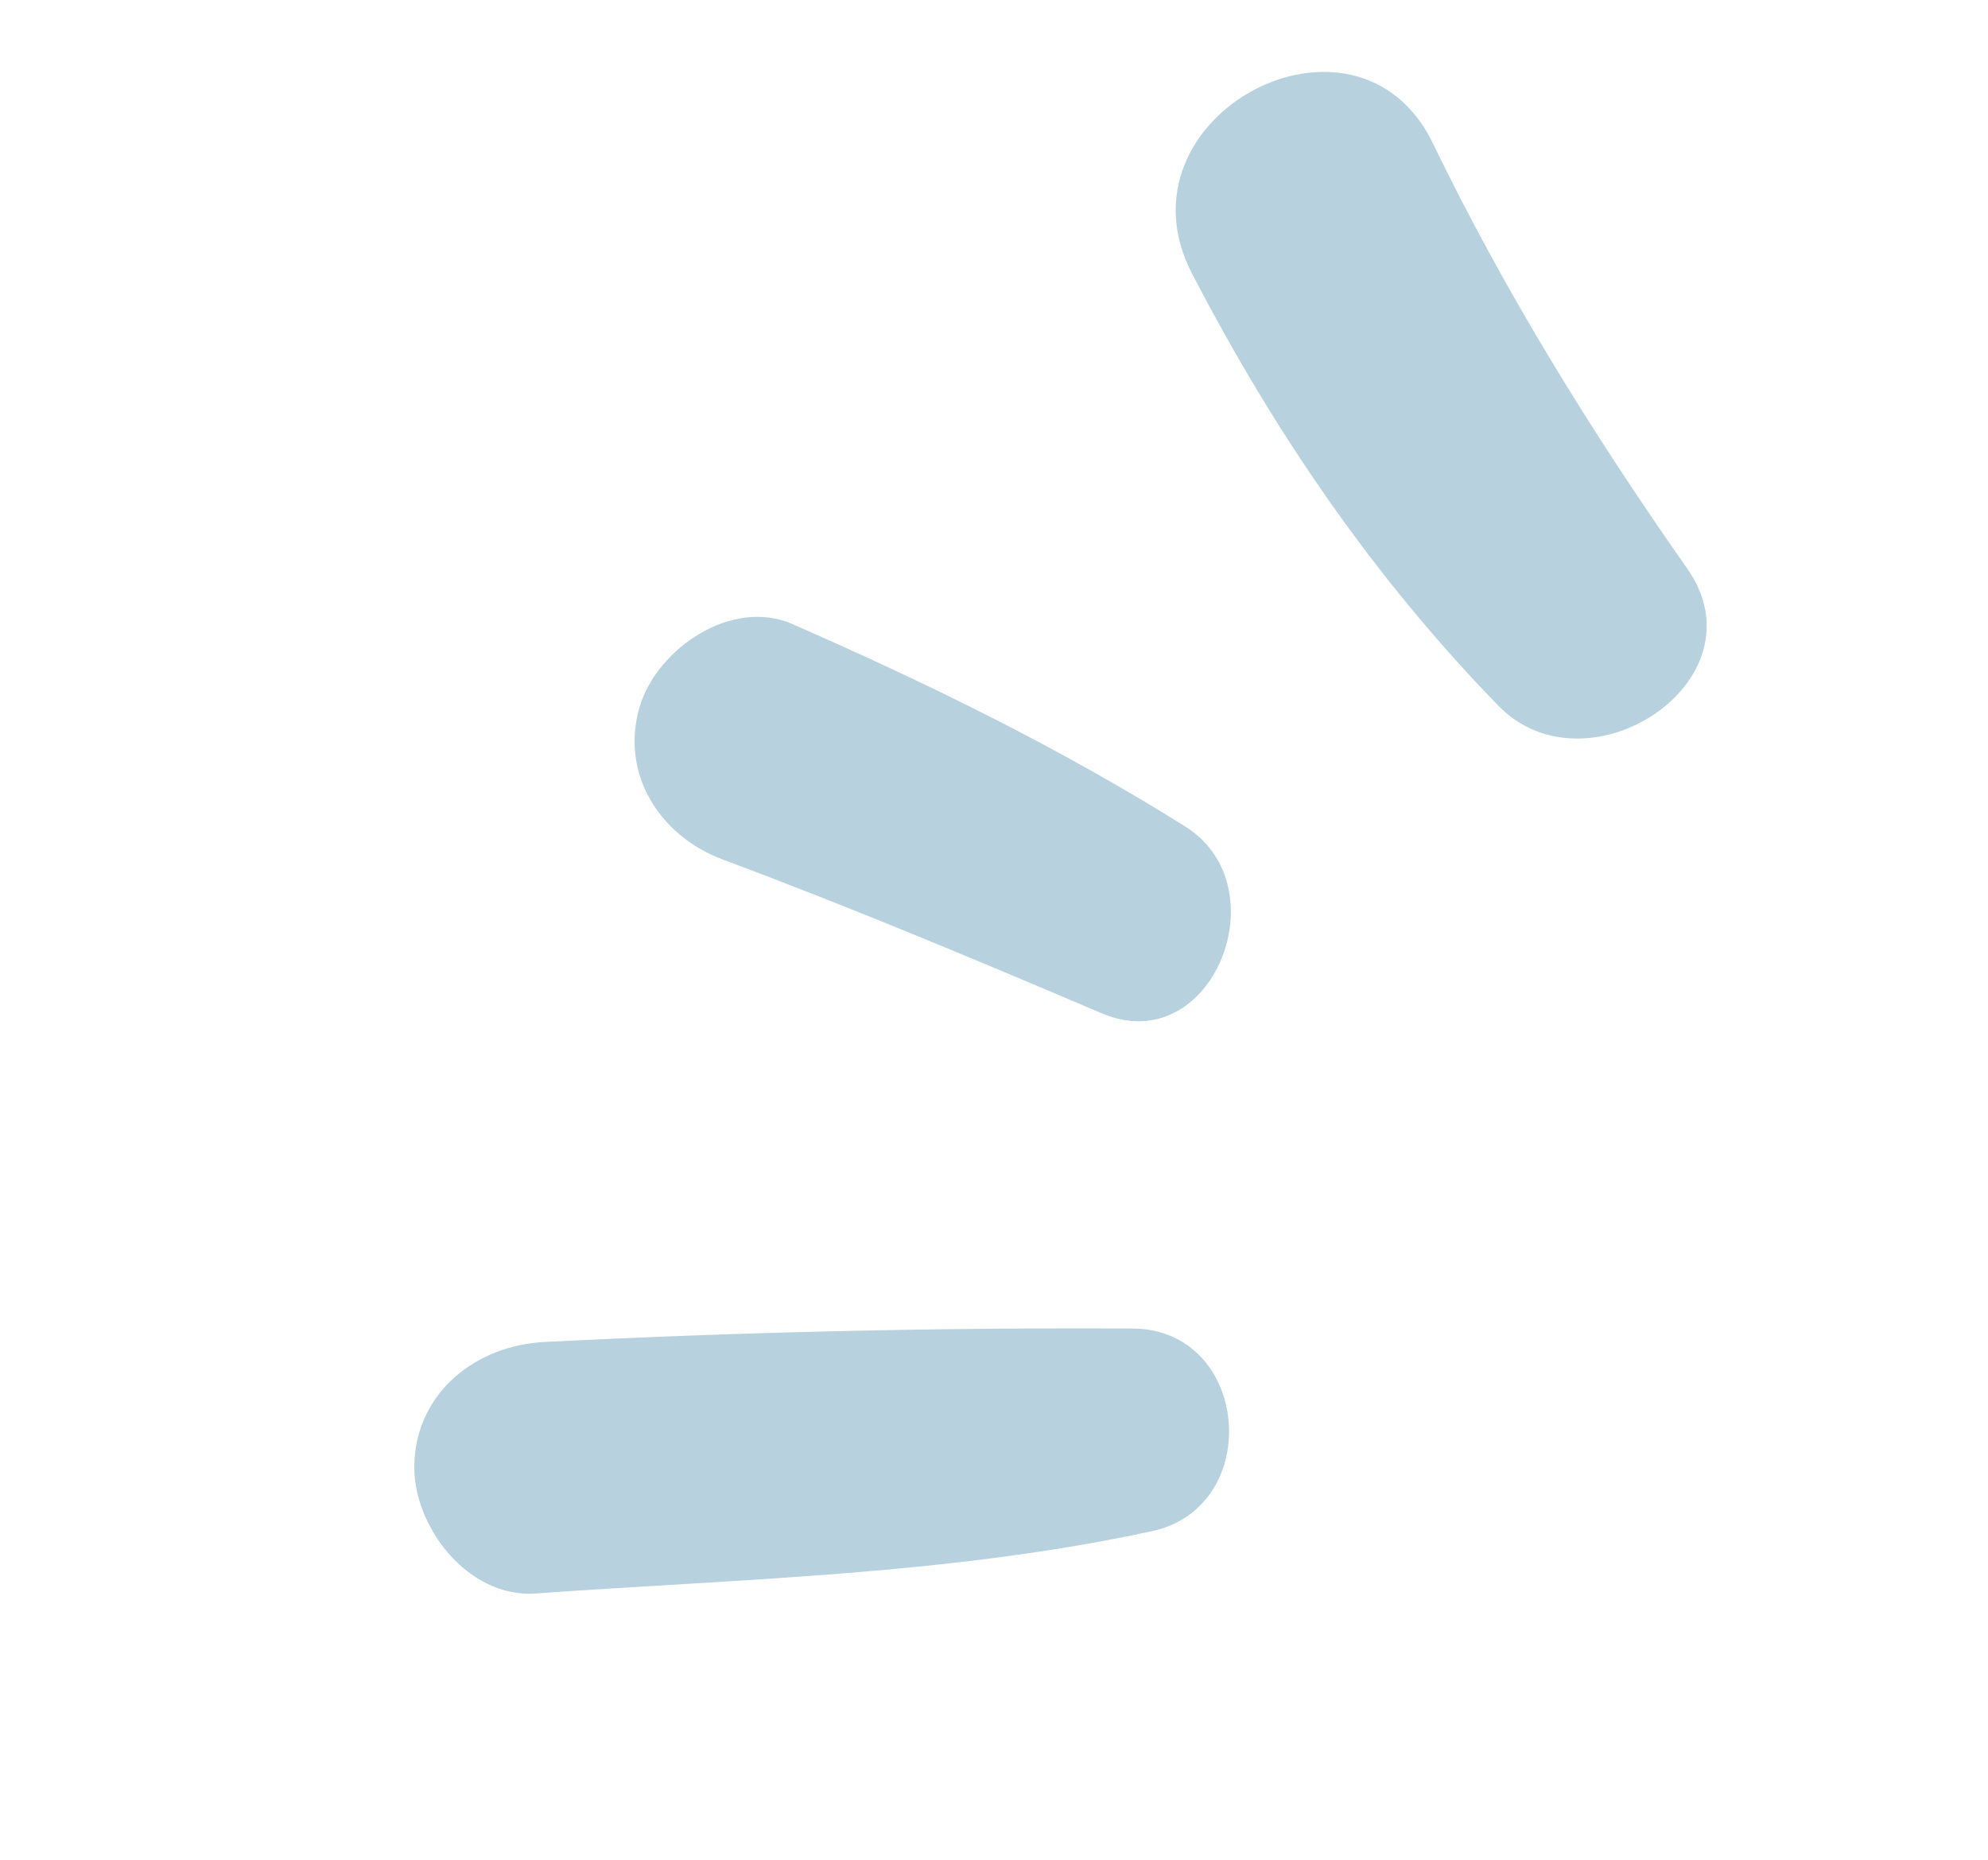 <svg width="62" height="58" viewBox="0 0 62 58" fill="none" xmlns="http://www.w3.org/2000/svg">
<g clip-path="url(#clip0_1263_2621)">
<path d="M16.71 49.695C23.141 49.235 29.604 49.119 35.927 47.752C39.443 46.992 38.985 41.451 35.32 41.432C29.202 41.4 23.094 41.542 16.98 41.852C14.863 41.959 13.002 43.398 12.921 45.638C12.855 47.583 14.584 49.844 16.706 49.697L16.71 49.695Z" fill="#B7D1DF"/>
<path d="M22.524 26.8C26.512 28.284 30.449 29.938 34.365 31.603C37.795 33.064 39.968 27.659 36.962 25.774C33.038 23.317 28.955 21.322 24.717 19.464C22.826 18.633 20.495 20.223 19.953 22.033C19.328 24.12 20.578 26.073 22.522 26.796L22.524 26.8Z" fill="#B7D1DF"/>
<path d="M37.175 8.53C39.754 13.499 42.824 17.992 46.729 22.009C49.502 24.858 55.074 21.222 52.616 17.726C49.668 13.528 46.924 9.098 44.692 4.477C42.307 -0.46 34.636 3.634 37.175 8.53Z" fill="#B7D1DF"/>
</g>
<defs>
<clipPath id="clip0_1263_2621">
<rect width="48.714" height="38.181" fill="white" transform="translate(0.486 23.628) rotate(-28.333)"/>
</clipPath>
</defs>
</svg>
